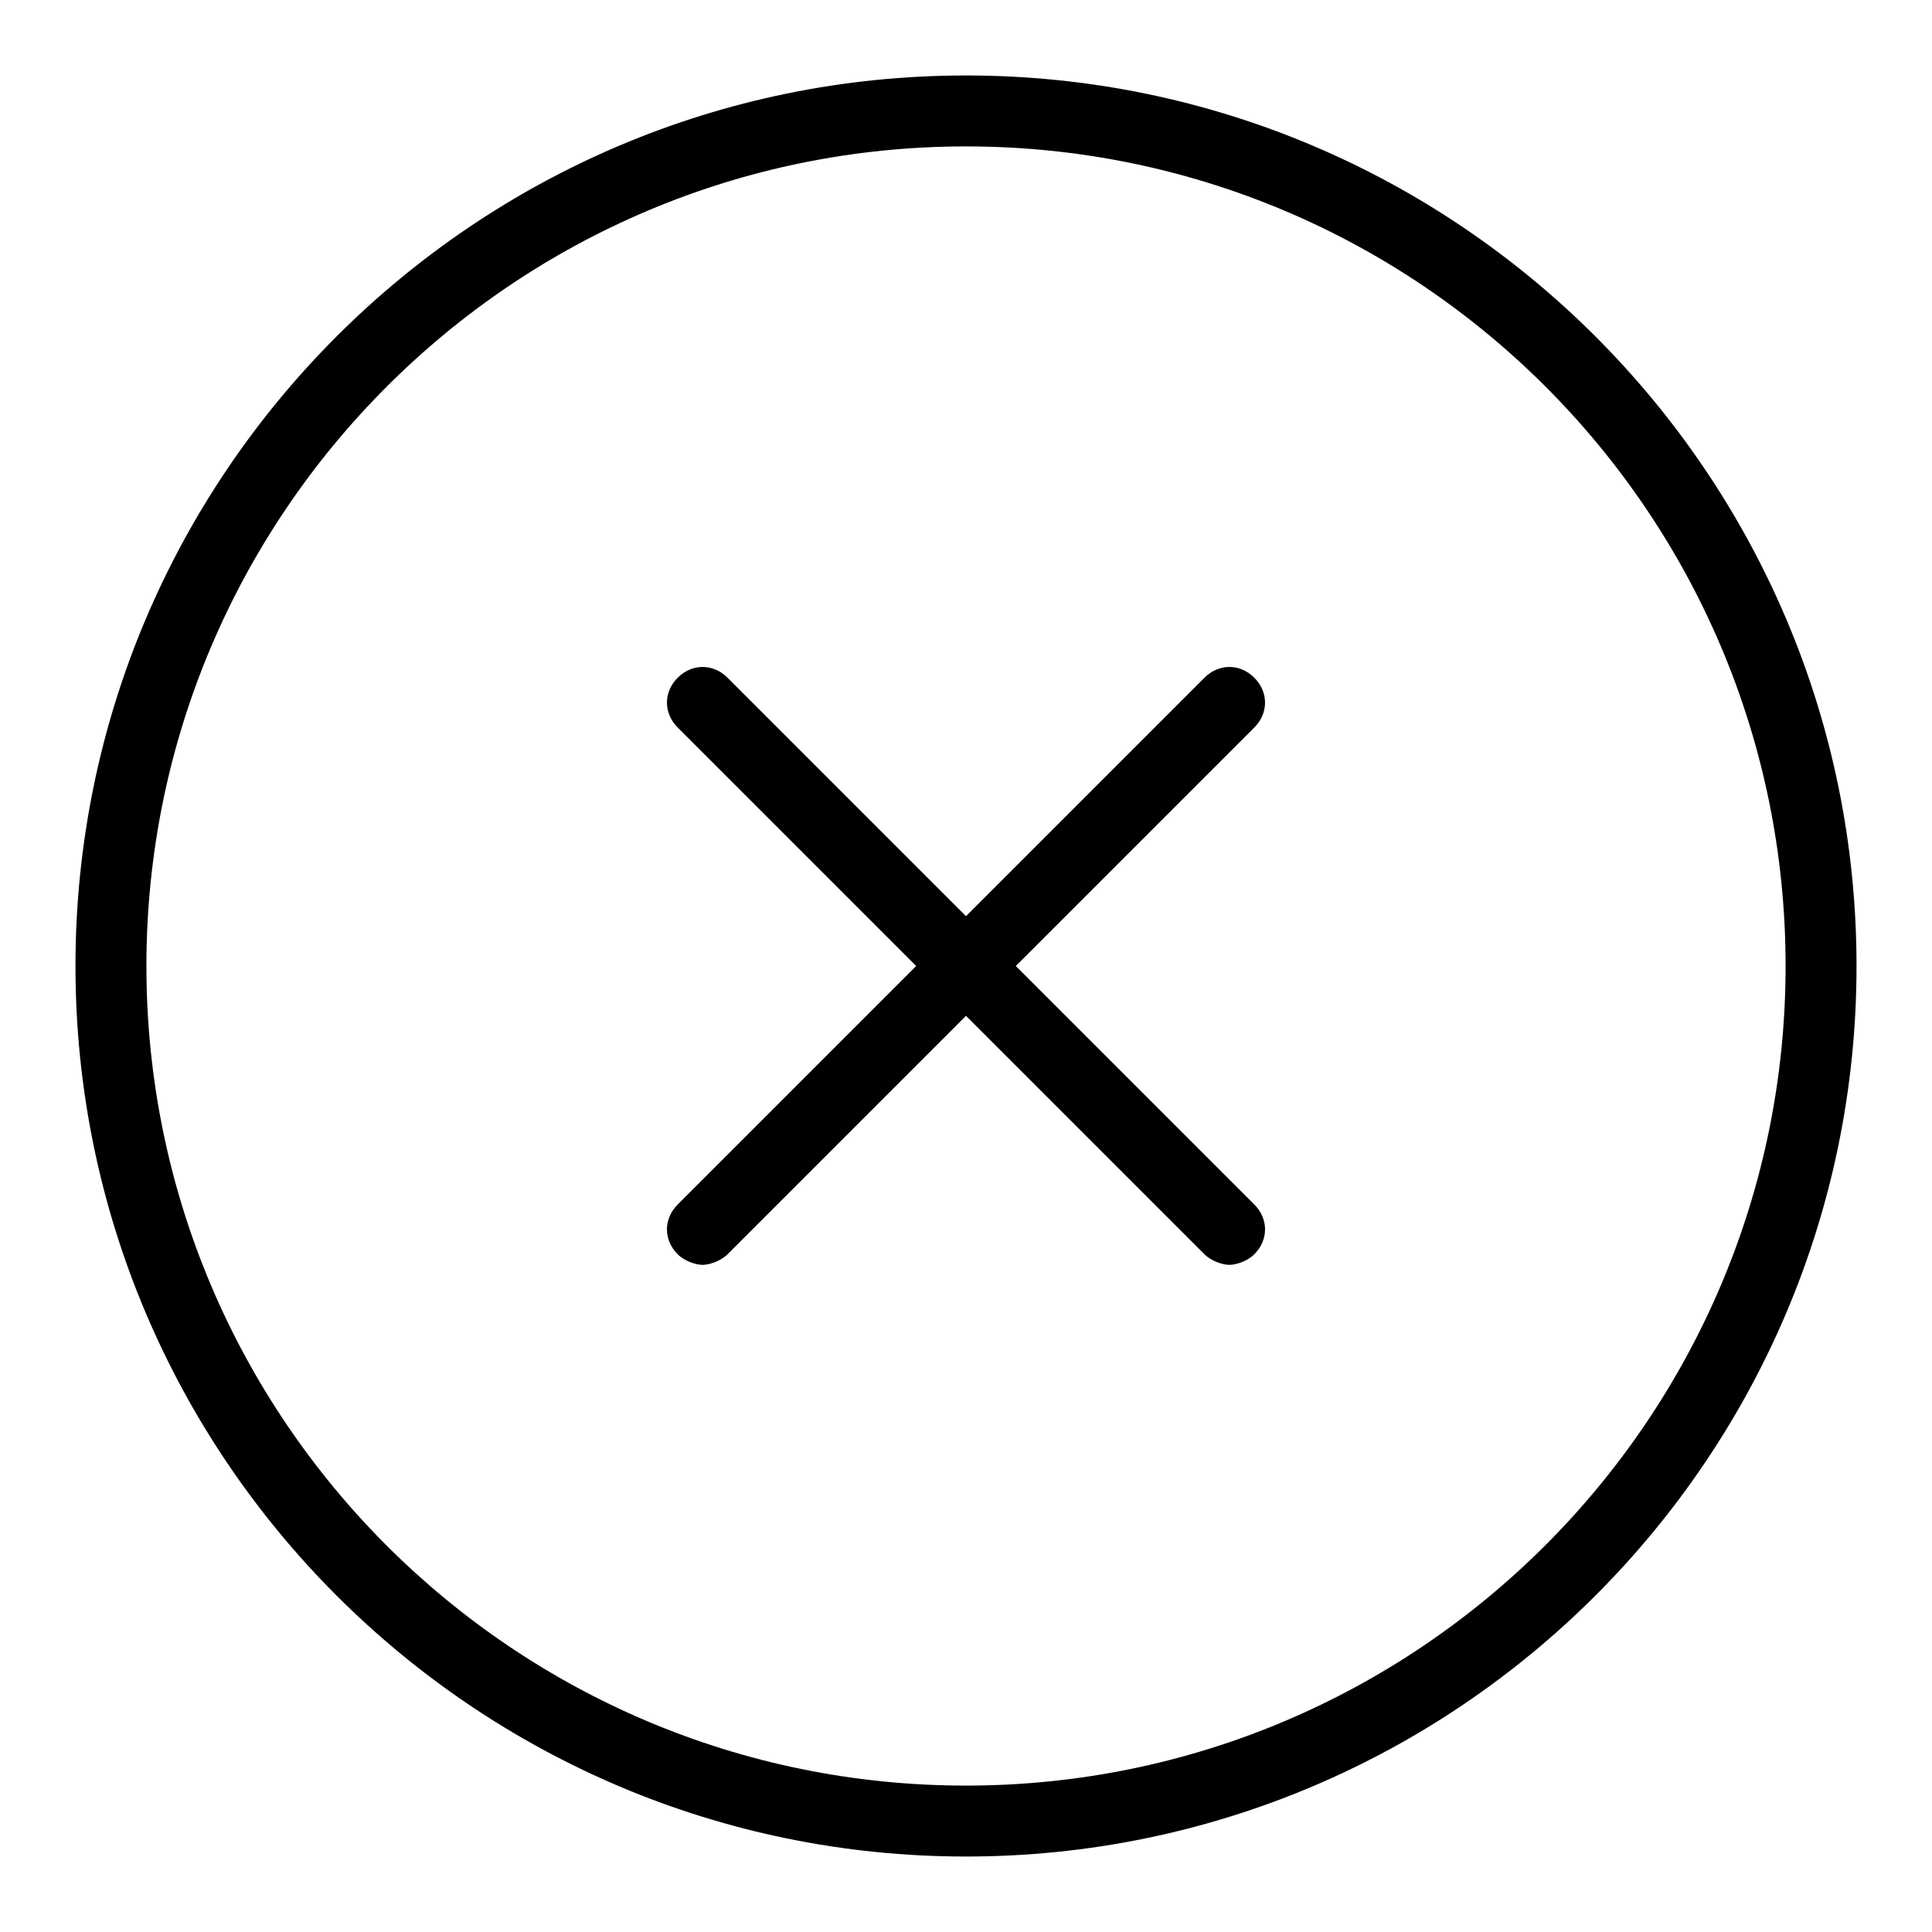 <?xml version="1.0" encoding="utf-8"?>
<!-- Svg Vector Icons : http://www.onlinewebfonts.com/icon -->
<!DOCTYPE svg PUBLIC "-//W3C//DTD SVG 1.1//EN" "http://www.w3.org/Graphics/SVG/1.1/DTD/svg11.dtd">
<svg version="1.1" xmlns="http://www.w3.org/2000/svg" xmlns:xlink="http://www.w3.org/1999/xlink" x="0px" y="0px" viewBox="0 0 256 256" enable-background="new 0 0 256 256" xml:space="preserve">
<g> <path fill="#000000" d="M128,10C62.9,10,10,62.9,10,128c0,65.1,52.9,118,118,118c65.1,0,118-52.9,118-118C246,62.9,193.1,10,128,10 z M128,236.6c-59.9,0-108.6-48.6-108.6-108.6C19.4,68.1,68.1,19.4,128,19.4c59.9,0,108.6,48.6,108.6,108.6 C236.6,187.9,187.9,236.6,128,236.6z"/> <path fill="#000000" d="M166.2,89.8c-1.9-1.9-4.7-1.9-6.6,0L128,121.4L96.4,89.8c-1.9-1.9-4.7-1.9-6.6,0s-1.9,4.7,0,6.6l31.6,31.6 l-31.6,31.6c-1.9,1.9-1.9,4.7,0,6.6c0.9,0.9,2.4,1.4,3.3,1.4c0.9,0,2.4-0.5,3.3-1.4l31.6-31.6l31.6,31.6c0.9,0.9,2.4,1.4,3.3,1.4 c0.9,0,2.4-0.5,3.3-1.4c1.9-1.9,1.9-4.7,0-6.6L134.6,128l31.6-31.6C168.1,94.5,168.1,91.7,166.2,89.8z"/></g>
</svg>